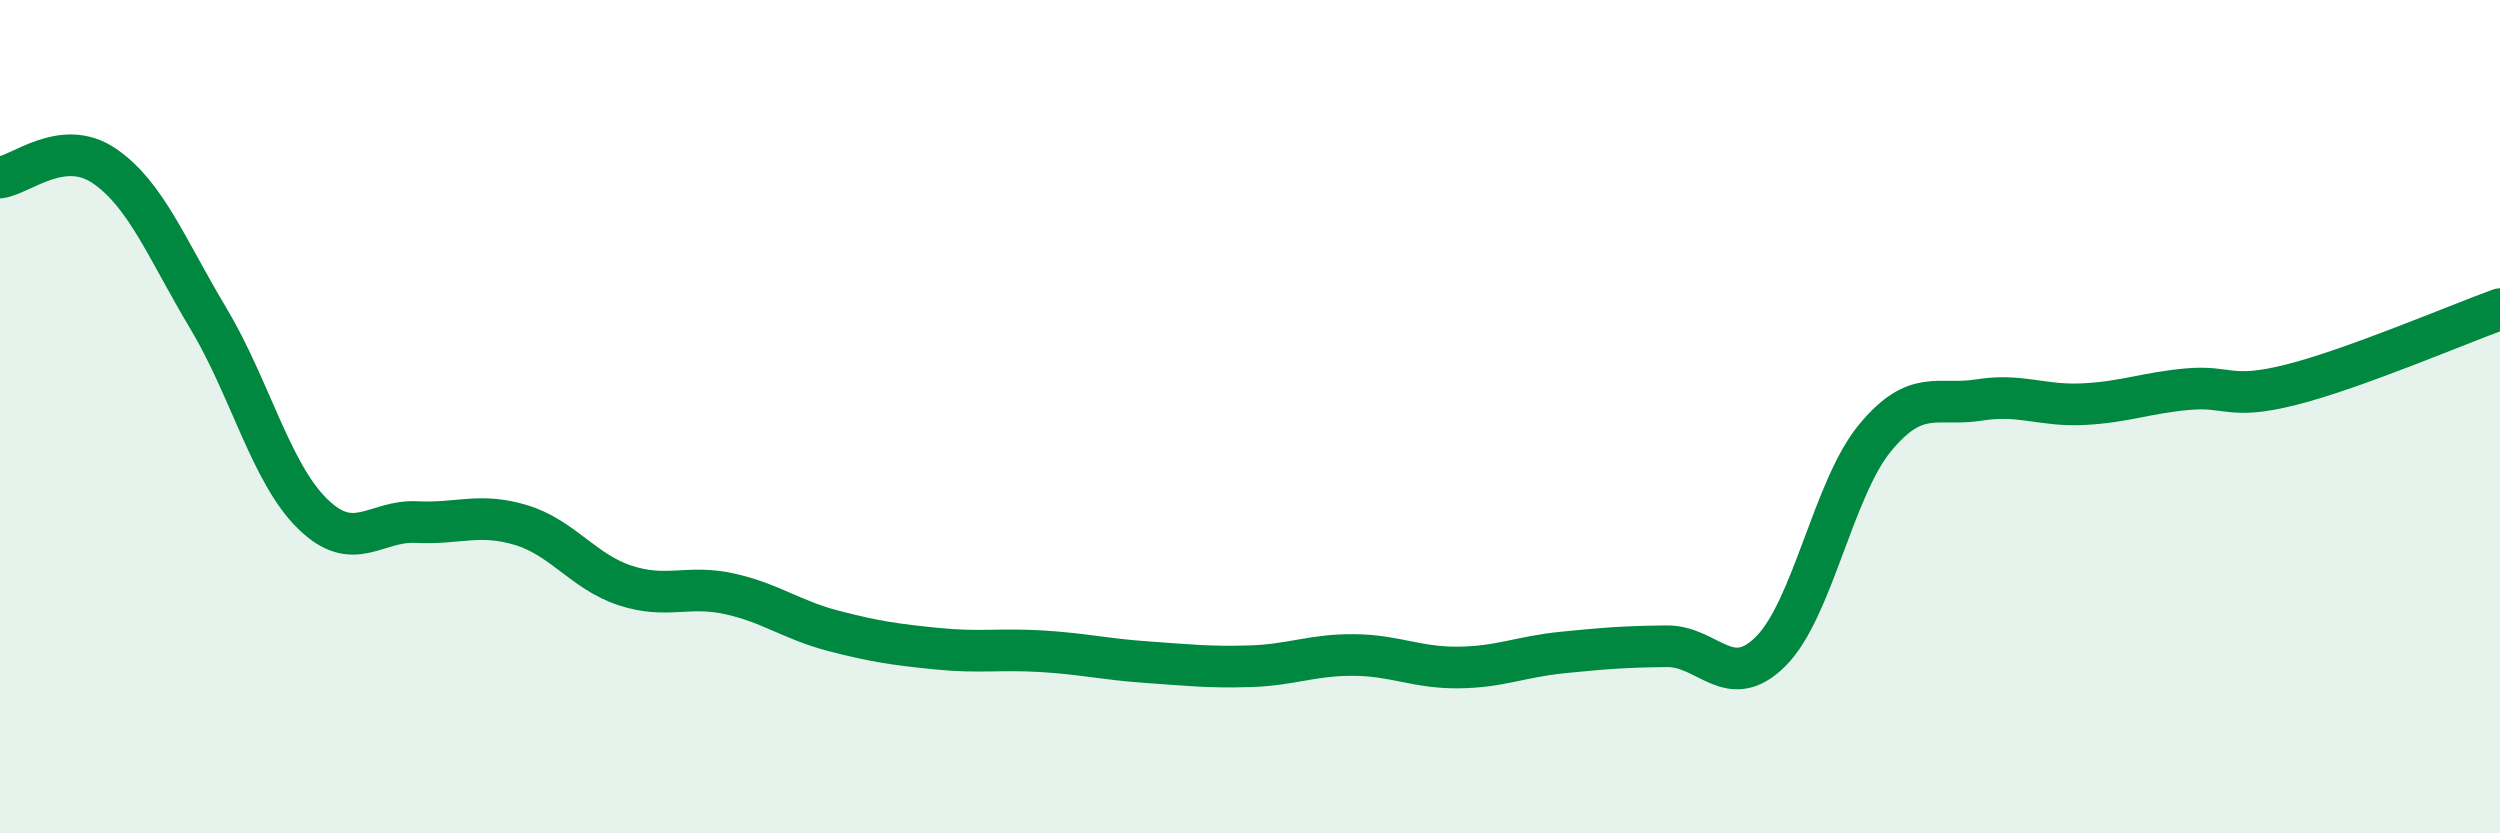 
    <svg width="60" height="20" viewBox="0 0 60 20" xmlns="http://www.w3.org/2000/svg">
      <path
        d="M 0,4.26 C 0.5,4.2 1.5,3.3 2.5,3.98 C 3.5,4.66 4,5.97 5,7.64 C 6,9.31 6.5,11.35 7.5,12.33 C 8.5,13.31 9,12.48 10,12.53 C 11,12.58 11.5,12.3 12.5,12.6 C 13.5,12.9 14,13.72 15,14.05 C 16,14.38 16.5,14.03 17.5,14.25 C 18.5,14.47 19,14.88 20,15.14 C 21,15.4 21.5,15.47 22.5,15.57 C 23.5,15.67 24,15.57 25,15.63 C 26,15.69 26.5,15.82 27.5,15.89 C 28.5,15.96 29,16.02 30,15.99 C 31,15.96 31.5,15.71 32.5,15.72 C 33.5,15.73 34,16.03 35,16.02 C 36,16.01 36.5,15.76 37.5,15.66 C 38.5,15.56 39,15.52 40,15.51 C 41,15.5 41.5,16.63 42.5,15.63 C 43.5,14.63 44,11.72 45,10.51 C 46,9.3 46.5,9.76 47.5,9.6 C 48.5,9.44 49,9.75 50,9.7 C 51,9.65 51.5,9.43 52.5,9.34 C 53.5,9.25 53.5,9.61 55,9.23 C 56.5,8.85 59,7.78 60,7.42L60 20L0 20Z"
        fill="#008740"
        opacity="0.1"
        stroke-linecap="round"
        stroke-linejoin="round"
      />
      <path
        d="M 0,4.26 C 0.5,4.2 1.5,3.3 2.5,3.98 C 3.5,4.66 4,5.97 5,7.64 C 6,9.31 6.5,11.35 7.5,12.33 C 8.5,13.31 9,12.48 10,12.53 C 11,12.58 11.5,12.3 12.5,12.6 C 13.5,12.9 14,13.72 15,14.05 C 16,14.38 16.5,14.03 17.5,14.25 C 18.5,14.47 19,14.88 20,15.14 C 21,15.4 21.5,15.47 22.5,15.57 C 23.5,15.67 24,15.57 25,15.63 C 26,15.69 26.5,15.82 27.5,15.89 C 28.5,15.96 29,16.02 30,15.99 C 31,15.96 31.5,15.71 32.5,15.72 C 33.5,15.73 34,16.03 35,16.02 C 36,16.01 36.5,15.76 37.5,15.66 C 38.5,15.56 39,15.52 40,15.51 C 41,15.5 41.5,16.63 42.5,15.63 C 43.5,14.63 44,11.72 45,10.51 C 46,9.3 46.5,9.76 47.5,9.6 C 48.5,9.44 49,9.75 50,9.7 C 51,9.65 51.5,9.43 52.5,9.34 C 53.5,9.25 53.5,9.61 55,9.23 C 56.5,8.85 59,7.78 60,7.42"
        stroke="#008740"
        stroke-width="1"
        fill="none"
        stroke-linecap="round"
        stroke-linejoin="round"
      />
    </svg>
  